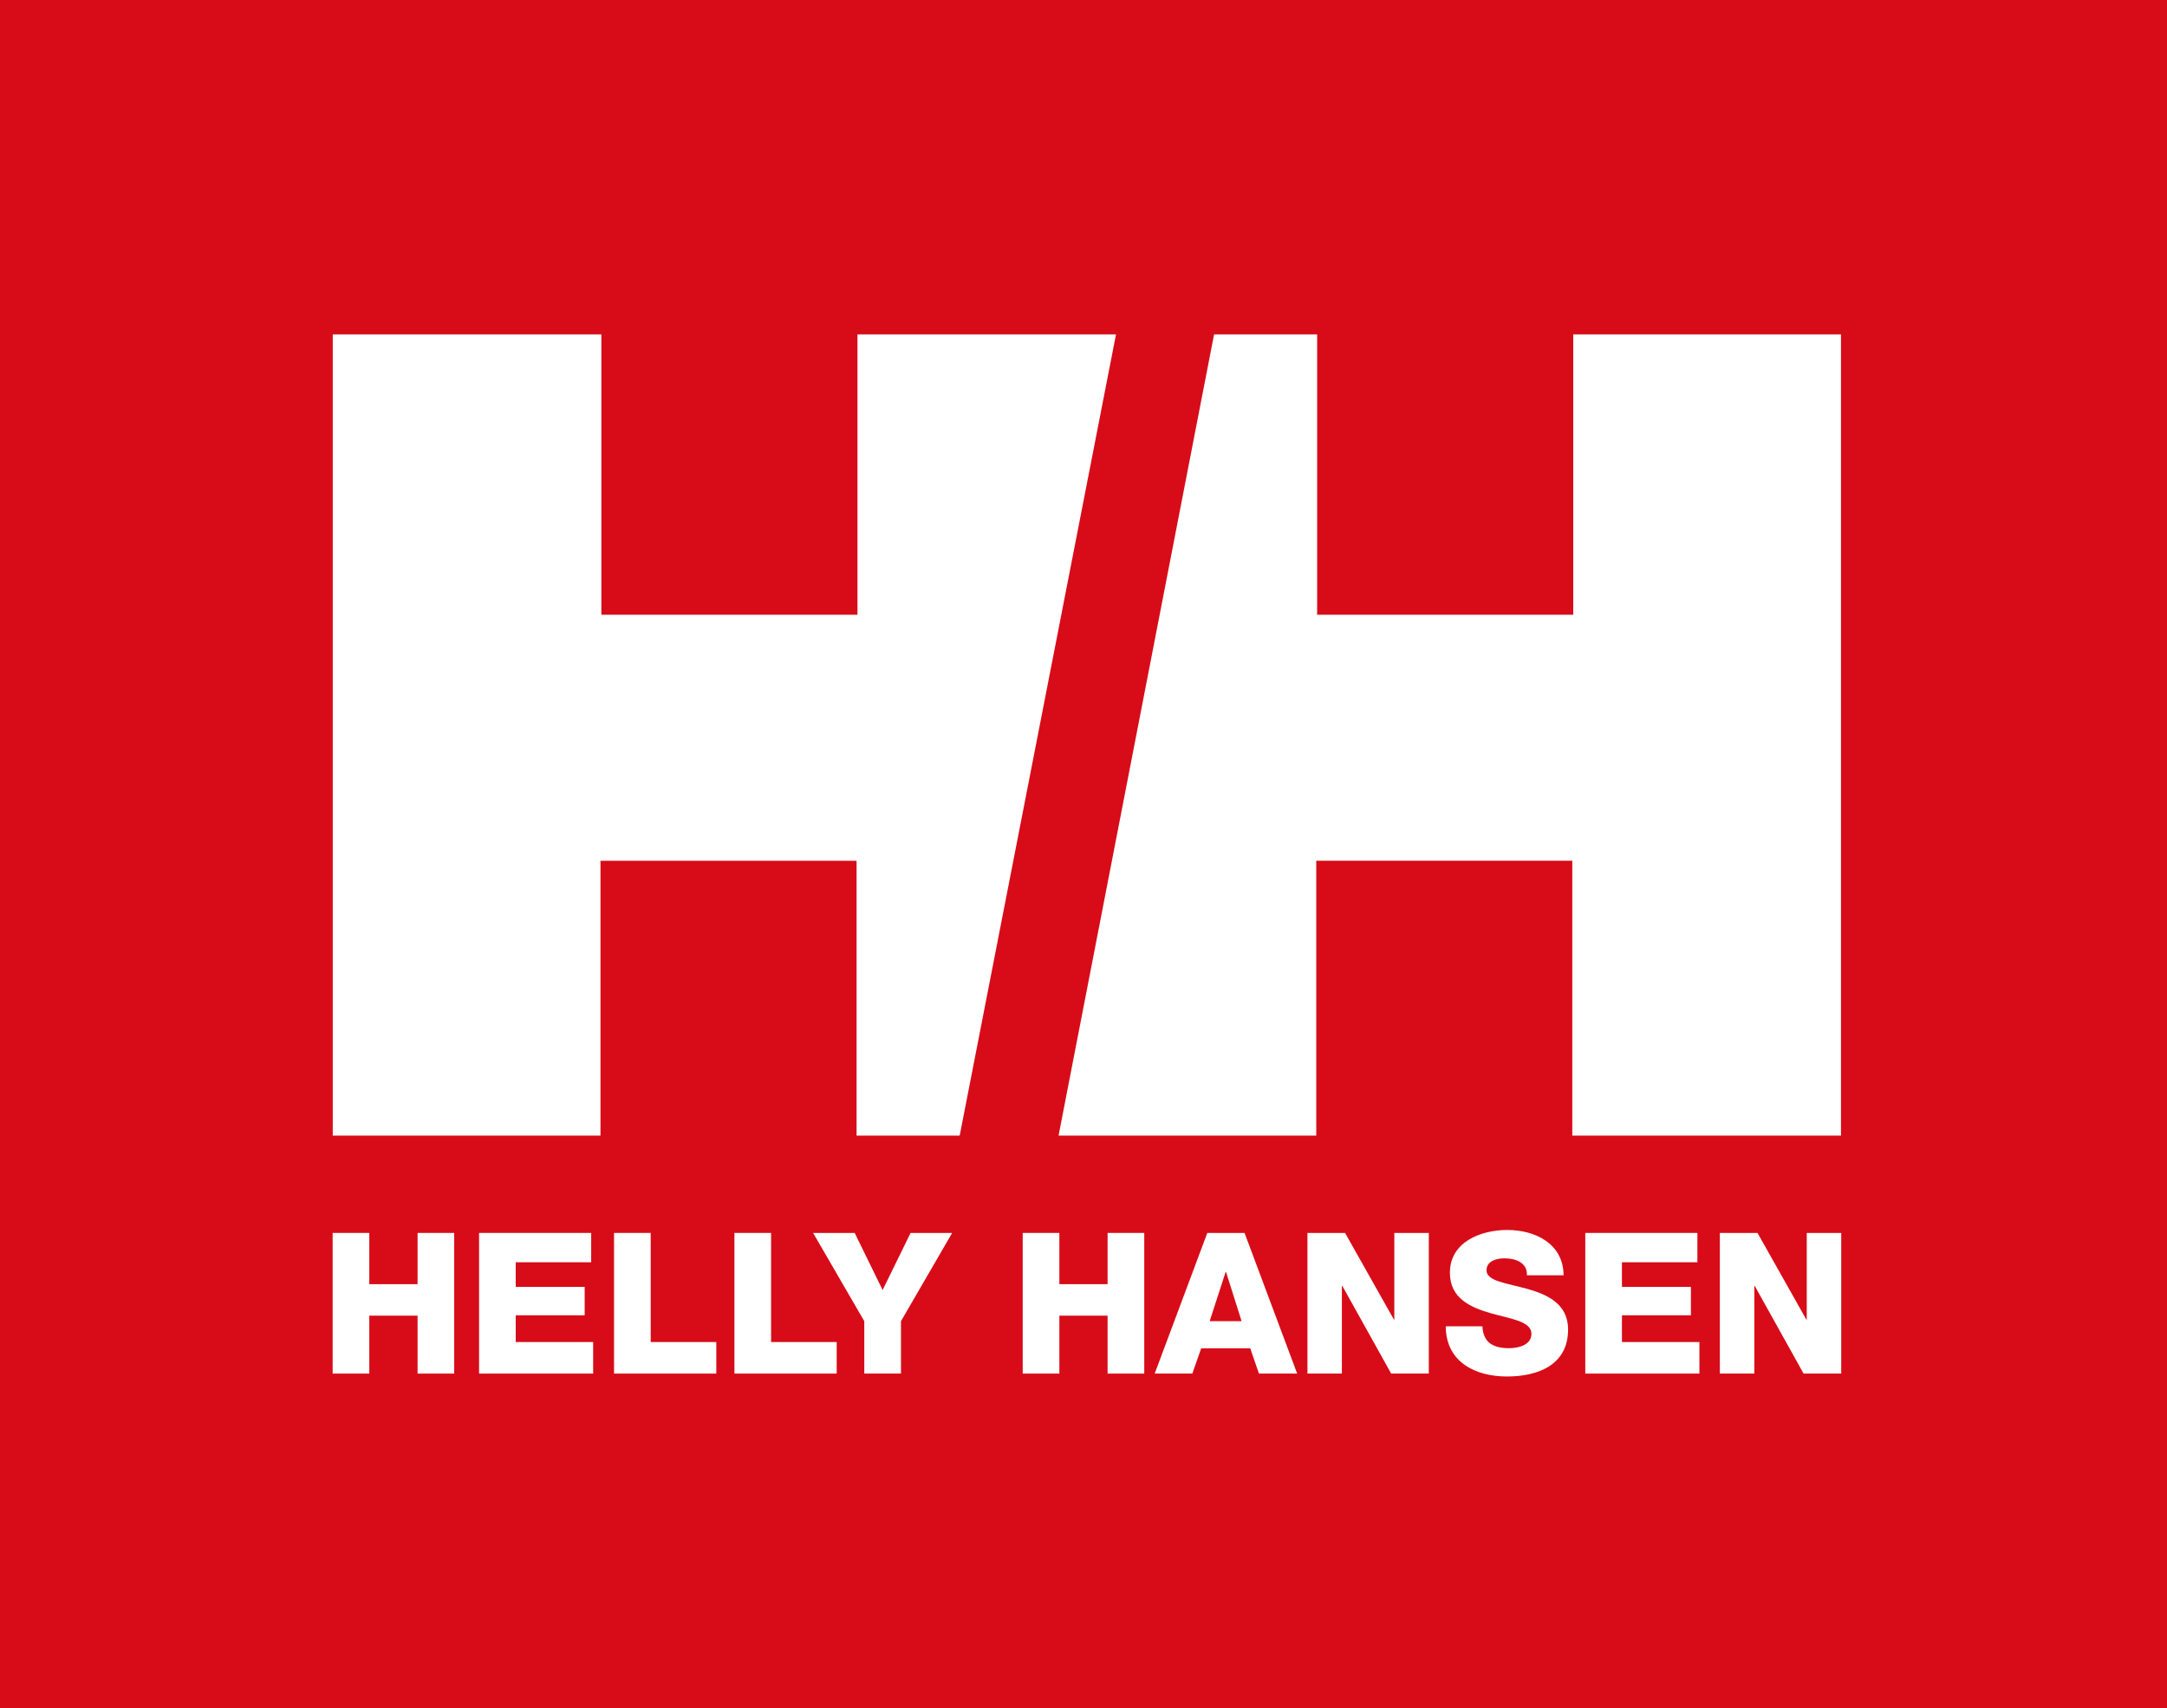 <?xml version="1.0" encoding="UTF-8"?>
<svg id="_レイヤー_2" data-name="レイヤー 2" xmlns="http://www.w3.org/2000/svg" viewBox="0 0 595.28 469.34">
  <defs>
    <style>
      .cls-1 {
        fill: #fff;
      }

      .cls-2 {
        fill: #d70c18;
      }
    </style>
  </defs>
  <g id="_レイヤー_1-2" data-name="レイヤー 1">
    <g>
      <rect class="cls-2" width="595.28" height="469.34"/>
      <polygon class="cls-1" points="472.45 338.78 482.79 338.78 496.21 362.6 496.32 362.6 496.32 338.78 505.79 338.78 505.79 377.43 495.45 377.43 482.03 353.34 481.92 353.34 481.92 377.43 472.45 377.43 472.45 338.78"/>
      <polygon class="cls-1" points="131.6 338.78 162.4 338.78 162.4 346.84 141.67 346.84 141.67 353.61 160.61 353.61 160.61 361.41 141.67 361.41 141.67 368.76 162.94 368.76 162.94 377.43 131.6 377.43 131.6 338.78"/>
      <path class="cls-1" d="M407.22,364.44c.22,4.54,3.03,6.01,7.31,6.01,3.02,0,6.16-1.09,6.16-3.94,0-3.43-5.52-4.07-11.09-5.64-5.53-1.58-11.31-4.06-11.31-11.15,0-8.45,8.49-11.75,15.75-11.75,7.68,0,15.42,3.74,15.48,12.45h-10.07c.16-3.51-3.14-4.66-6.23-4.66-2.17,0-4.87.76-4.87,3.31,0,2.97,5.57,3.52,11.21,5.09,5.57,1.56,11.2,4.17,11.2,11.15,0,9.79-8.33,12.92-16.84,12.92s-16.73-3.89-16.77-13.79h10.07Z"/>
      <polygon class="cls-1" points="359.16 338.78 369.49 338.78 382.92 362.6 383.02 362.6 383.02 338.78 392.5 338.78 392.5 377.43 382.16 377.43 368.74 353.34 368.62 353.34 368.62 377.43 359.16 377.43 359.16 338.78"/>
      <path class="cls-1" d="M331.65,338.78h10.23l14.45,38.64h-10.5l-2.38-6.93h-13.48l-2.43,6.93h-10.34l14.45-38.64ZM332.3,363.03h8.77l-4.28-13.54h-.1l-4.39,13.54Z"/>
      <polygon class="cls-1" points="280.94 338.78 291.01 338.78 291.01 352.86 304.26 352.86 304.26 338.78 314.33 338.78 314.33 377.43 304.26 377.43 304.26 361.51 291.01 361.51 291.01 377.43 280.94 377.43 280.94 338.78"/>
      <polygon class="cls-1" points="247.5 363.03 247.5 377.42 237.42 377.42 237.42 363.03 223.36 338.78 234.78 338.78 242.46 354.47 250.14 338.78 261.56 338.78 247.5 363.03"/>
      <polygon class="cls-1" points="168.68 338.78 178.75 338.78 178.75 368.76 196.77 368.76 196.77 377.43 168.68 377.43 168.68 338.78"/>
      <polygon class="cls-1" points="201.75 338.78 211.82 338.78 211.82 368.76 229.84 368.76 229.84 377.43 201.75 377.43 201.75 338.78"/>
      <polygon class="cls-1" points="435.48 338.78 466.28 338.78 466.28 346.84 445.55 346.84 445.55 353.61 464.5 353.61 464.5 361.41 445.55 361.41 445.55 368.76 466.83 368.76 466.83 377.43 435.48 377.43 435.48 338.78"/>
      <polygon class="cls-1" points="91.38 338.78 101.45 338.78 101.45 352.86 114.71 352.86 114.71 338.78 124.77 338.78 124.77 377.43 114.71 377.43 114.71 361.51 101.45 361.51 101.45 377.43 91.38 377.43 91.38 338.78"/>
      <polygon class="cls-1" points="333.51 91.88 361.82 91.88 361.82 168.91 432.17 168.91 432.17 91.88 505.72 91.88 505.72 312.04 431.91 312.04 431.91 236.51 361.58 236.51 361.58 312.04 290.79 312.04 333.51 91.88"/>
      <polygon class="cls-1" points="263.63 312.04 235.3 312.04 235.3 236.52 164.95 236.52 164.95 312.04 91.41 312.04 91.41 91.88 165.2 91.88 165.2 168.92 235.55 168.92 235.55 91.88 306.57 91.88 263.63 312.04"/>
    </g>
  </g>
</svg>